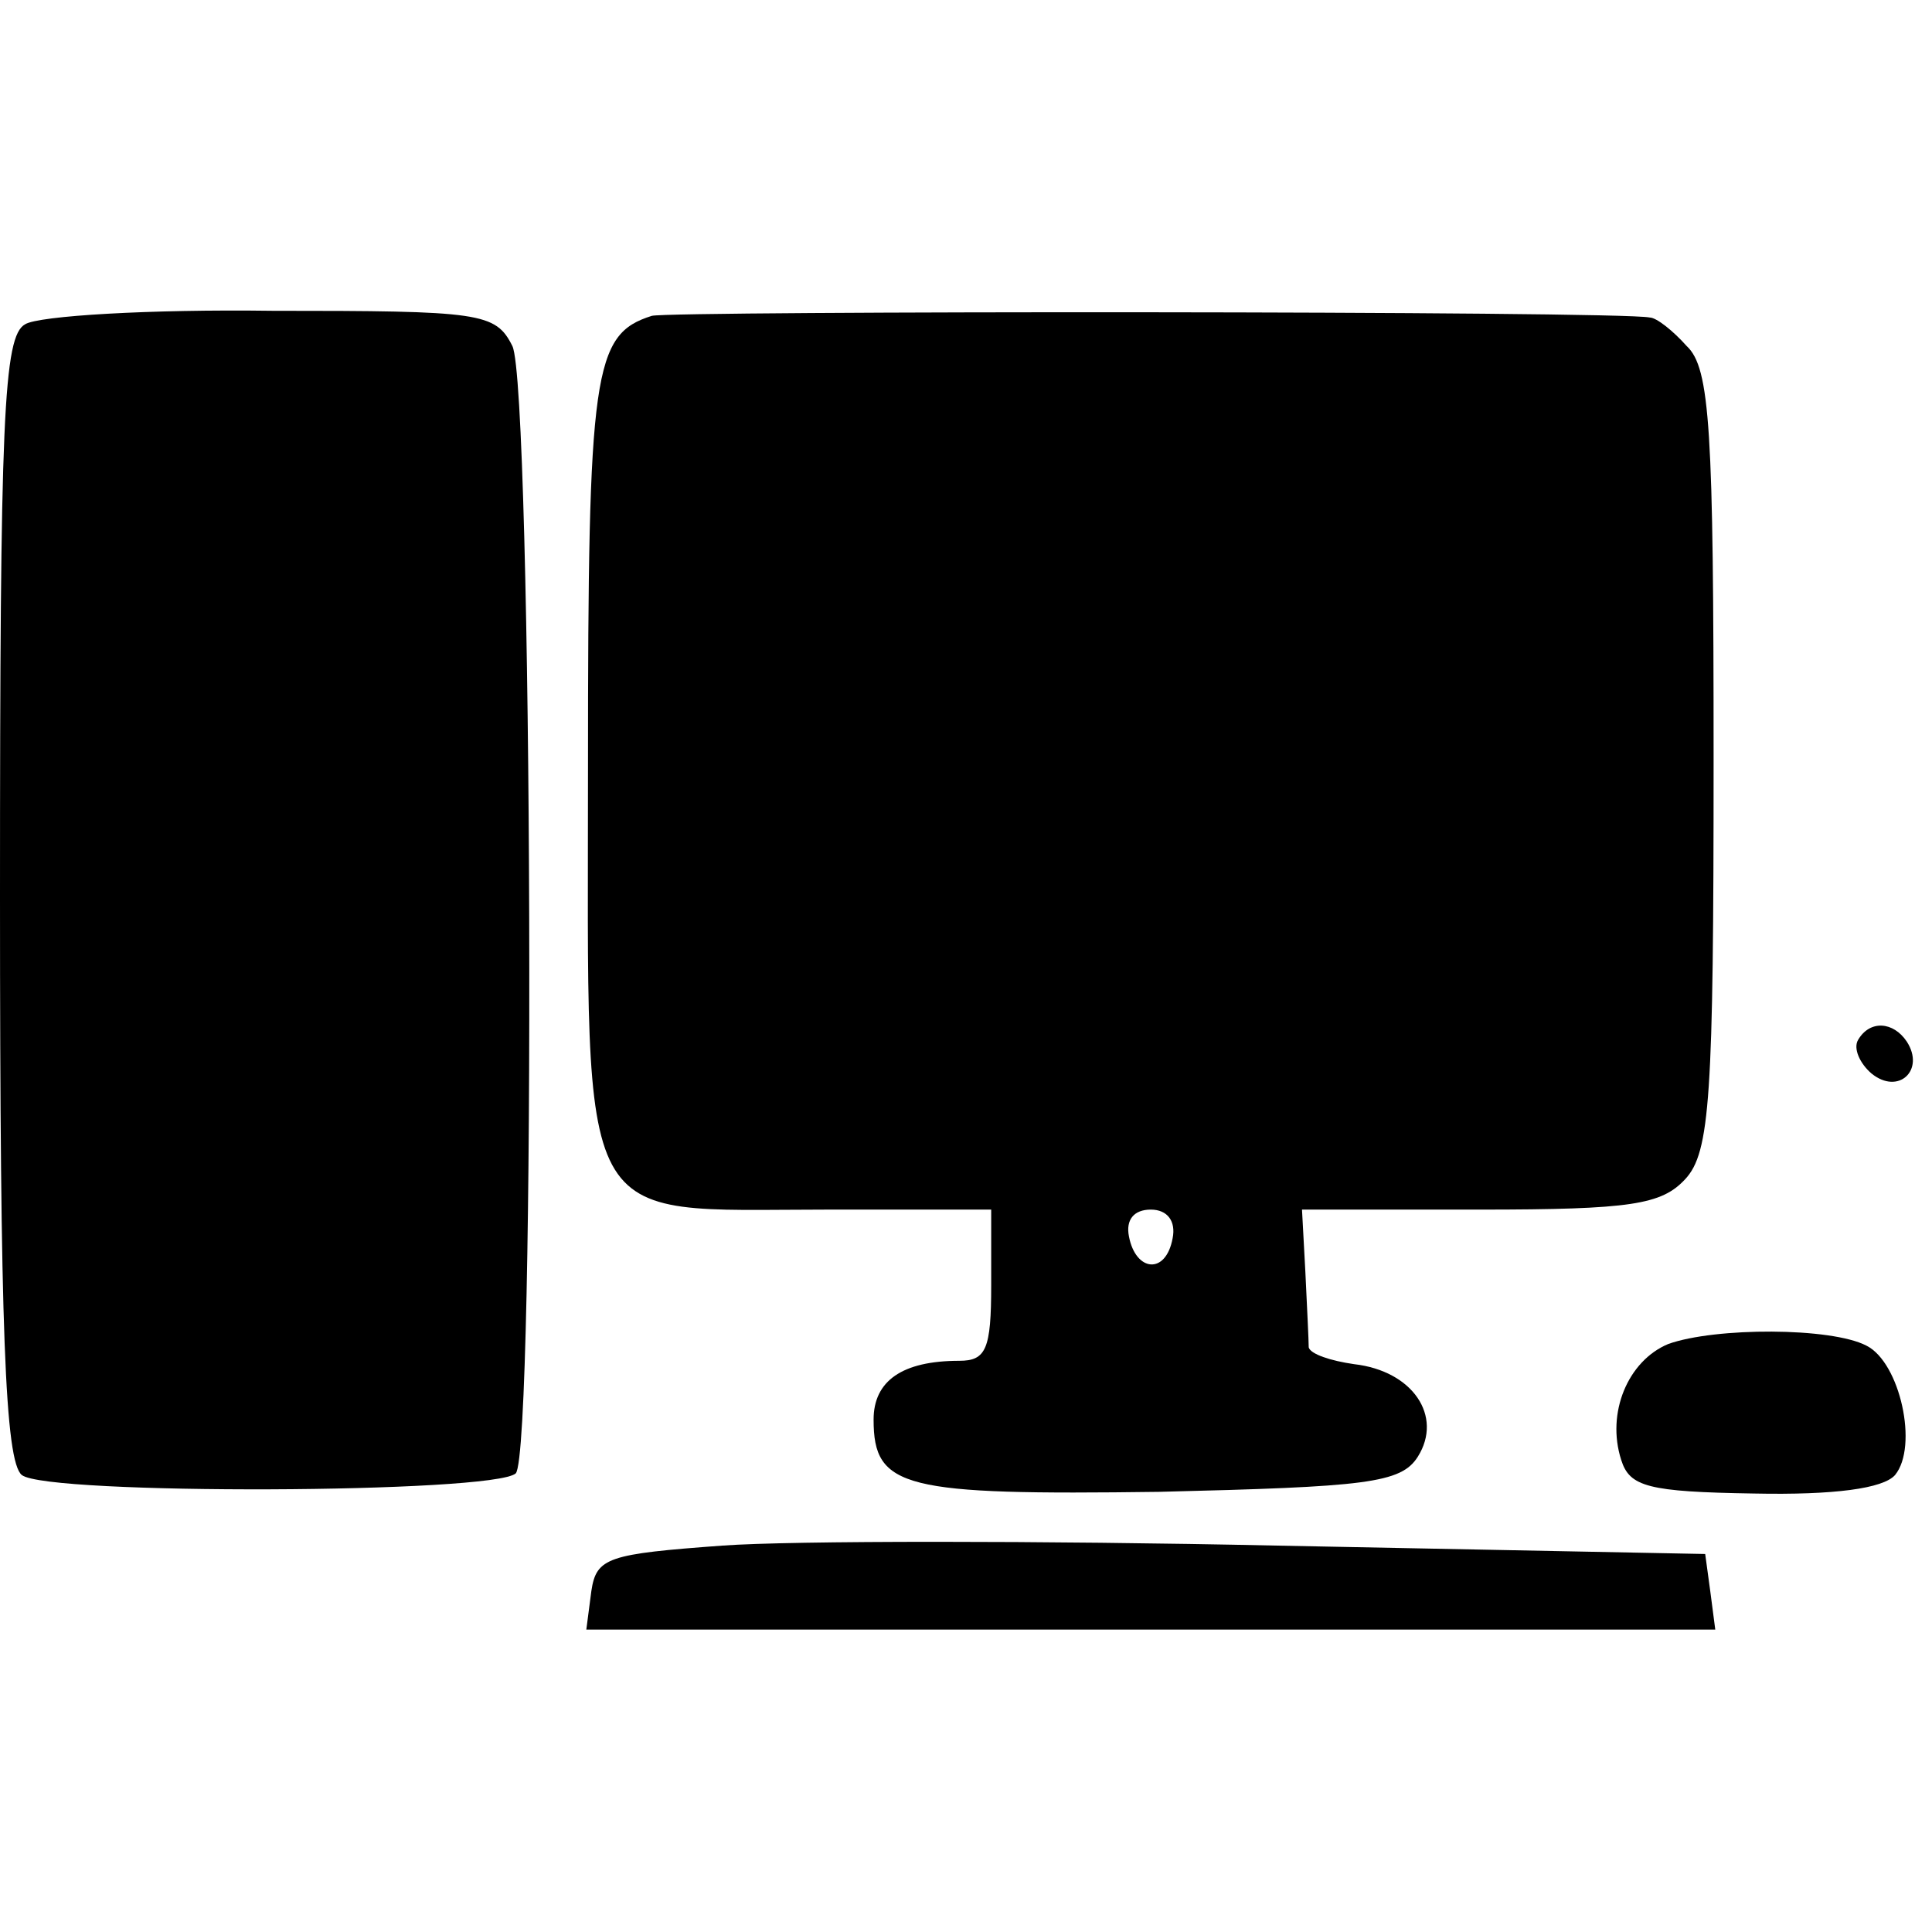 <?xml version="1.0" standalone="no"?>
<!DOCTYPE svg PUBLIC "-//W3C//DTD SVG 20010904//EN"
 "http://www.w3.org/TR/2001/REC-SVG-20010904/DTD/svg10.dtd">
<svg version="1.0" xmlns="http://www.w3.org/2000/svg"
 width="115pt" height="115pt" viewBox="0 0 115 115"
 preserveAspectRatio="xMidYMid meet">
<g transform="translate(0,115) scale(0.1,-0.1)"
fill="#000000" stroke="none">
<path d="M15 957 c-13 -7 -15 -56 -15 -341 0 -257 3 -336 13 -344 15 -12 281
-11 294 1 12 13 10 646 -2 671 -10 20 -19 21 -143 21 -73 1 -139 -3 -147 -8z"/>
<path d="M388 962 c-35 -11 -38 -33 -38 -268 0 -281 -9 -264 142 -264 l98 0 0
-45 c0 -38 -3 -45 -19 -45 -34 0 -51 -12 -51 -35 0 -41 18 -45 170 -43 123 3
144 5 154 21 15 24 -3 51 -38 55 -14 2 -26 6 -27 10 0 4 -1 24 -2 45 l-2 37
106 0 c90 0 108 3 122 18 15 16 17 49 17 250 0 196 -2 233 -16 246 -8 9 -18
17 -22 17 -18 4 -583 4 -594 1z m310 -549 c-4 -22 -22 -20 -26 1 -2 10 3 16
13 16 10 0 15 -7 13 -17z"/>
<path d="M1106 531 c-3 -5 1 -14 8 -20 16 -13 32 2 21 19 -8 12 -22 13 -29 1z"/>
<path d="M993 350 c-24 -10 -37 -41 -28 -69 5 -16 16 -19 79 -20 48 -1 77 3
84 11 14 17 3 67 -17 77 -21 11 -90 11 -118 1z"/>
<path d="M430 230 c-68 -5 -75 -7 -78 -27 l-3 -23 336 0 336 0 -3 23 -3 22
-255 5 c-140 3 -289 3 -330 0z"/>
</g>
</svg>
